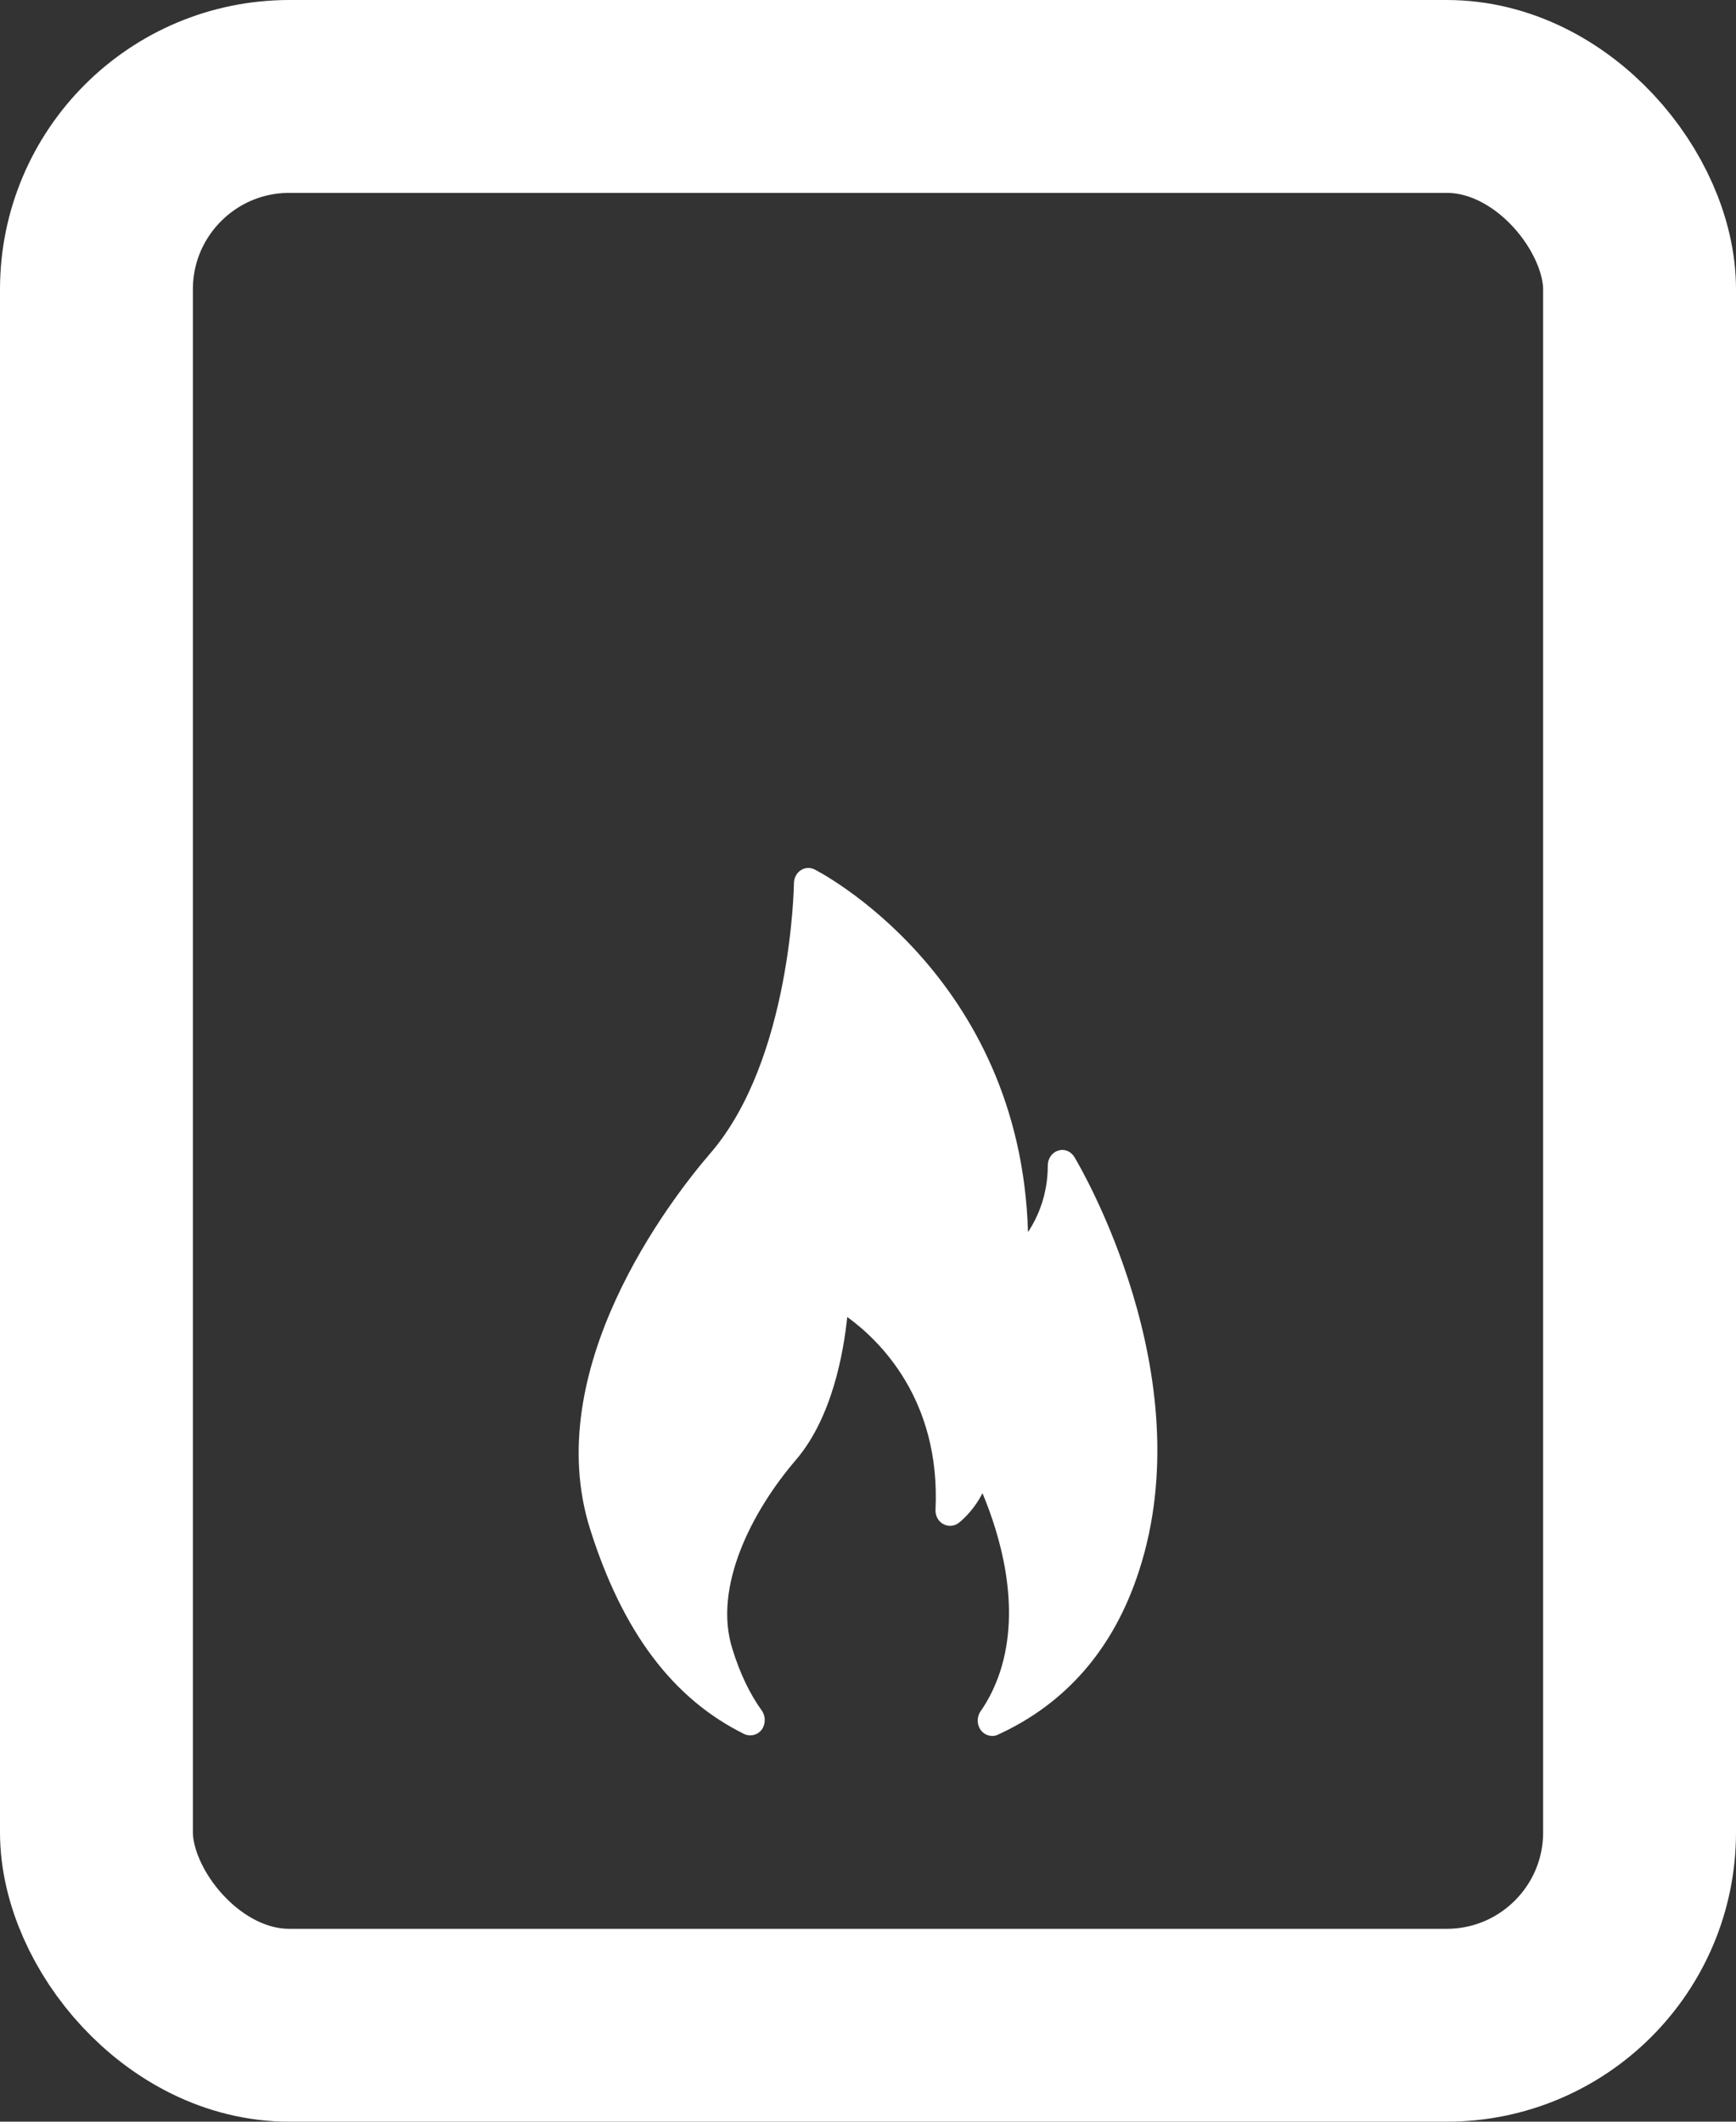 <?xml version="1.0" encoding="UTF-8"?>
<svg xmlns="http://www.w3.org/2000/svg" width="18" height="22" viewBox="0 0 18 22" fill="none">
  <rect x="0" y="0" width="18" height="22" fill="#333333" stroke="none"/>
  <path d="M11.141 11.999C11.105 11.938 11.036 11.909 10.972 11.931C10.906 11.951 10.864 12.015 10.864 12.086C10.864 12.383 10.765 12.615 10.659 12.776C10.581 10.101 8.467 9.025 8.445 9.015C8.397 8.992 8.346 8.995 8.301 9.025C8.259 9.053 8.232 9.105 8.232 9.16C8.232 9.176 8.205 10.981 7.369 11.954C6.941 12.45 5.594 14.204 6.12 15.86C6.457 16.924 6.978 17.616 7.718 17.981C7.778 18.009 7.853 17.993 7.898 17.935C7.94 17.877 7.94 17.794 7.898 17.736C7.775 17.565 7.672 17.352 7.594 17.098C7.39 16.456 7.799 15.667 8.25 15.141C8.629 14.7 8.746 14.026 8.785 13.656C9.119 13.897 9.754 14.513 9.7 15.654C9.697 15.715 9.727 15.773 9.778 15.802C9.829 15.831 9.89 15.828 9.938 15.793C9.947 15.786 10.085 15.683 10.187 15.483C10.365 15.909 10.593 16.653 10.368 17.339C10.317 17.491 10.25 17.626 10.169 17.742C10.127 17.8 10.127 17.881 10.169 17.939C10.196 17.977 10.242 18 10.287 18C10.308 18 10.329 17.997 10.347 17.987C11.057 17.662 11.55 17.091 11.809 16.292C12.474 14.255 11.195 12.089 11.141 11.999L11.141 11.999Z" fill="white"></path>
  <rect x="1" y="1" width="16" height="20" rx="2" stroke="white" stroke-width="2"></rect>
</svg>
